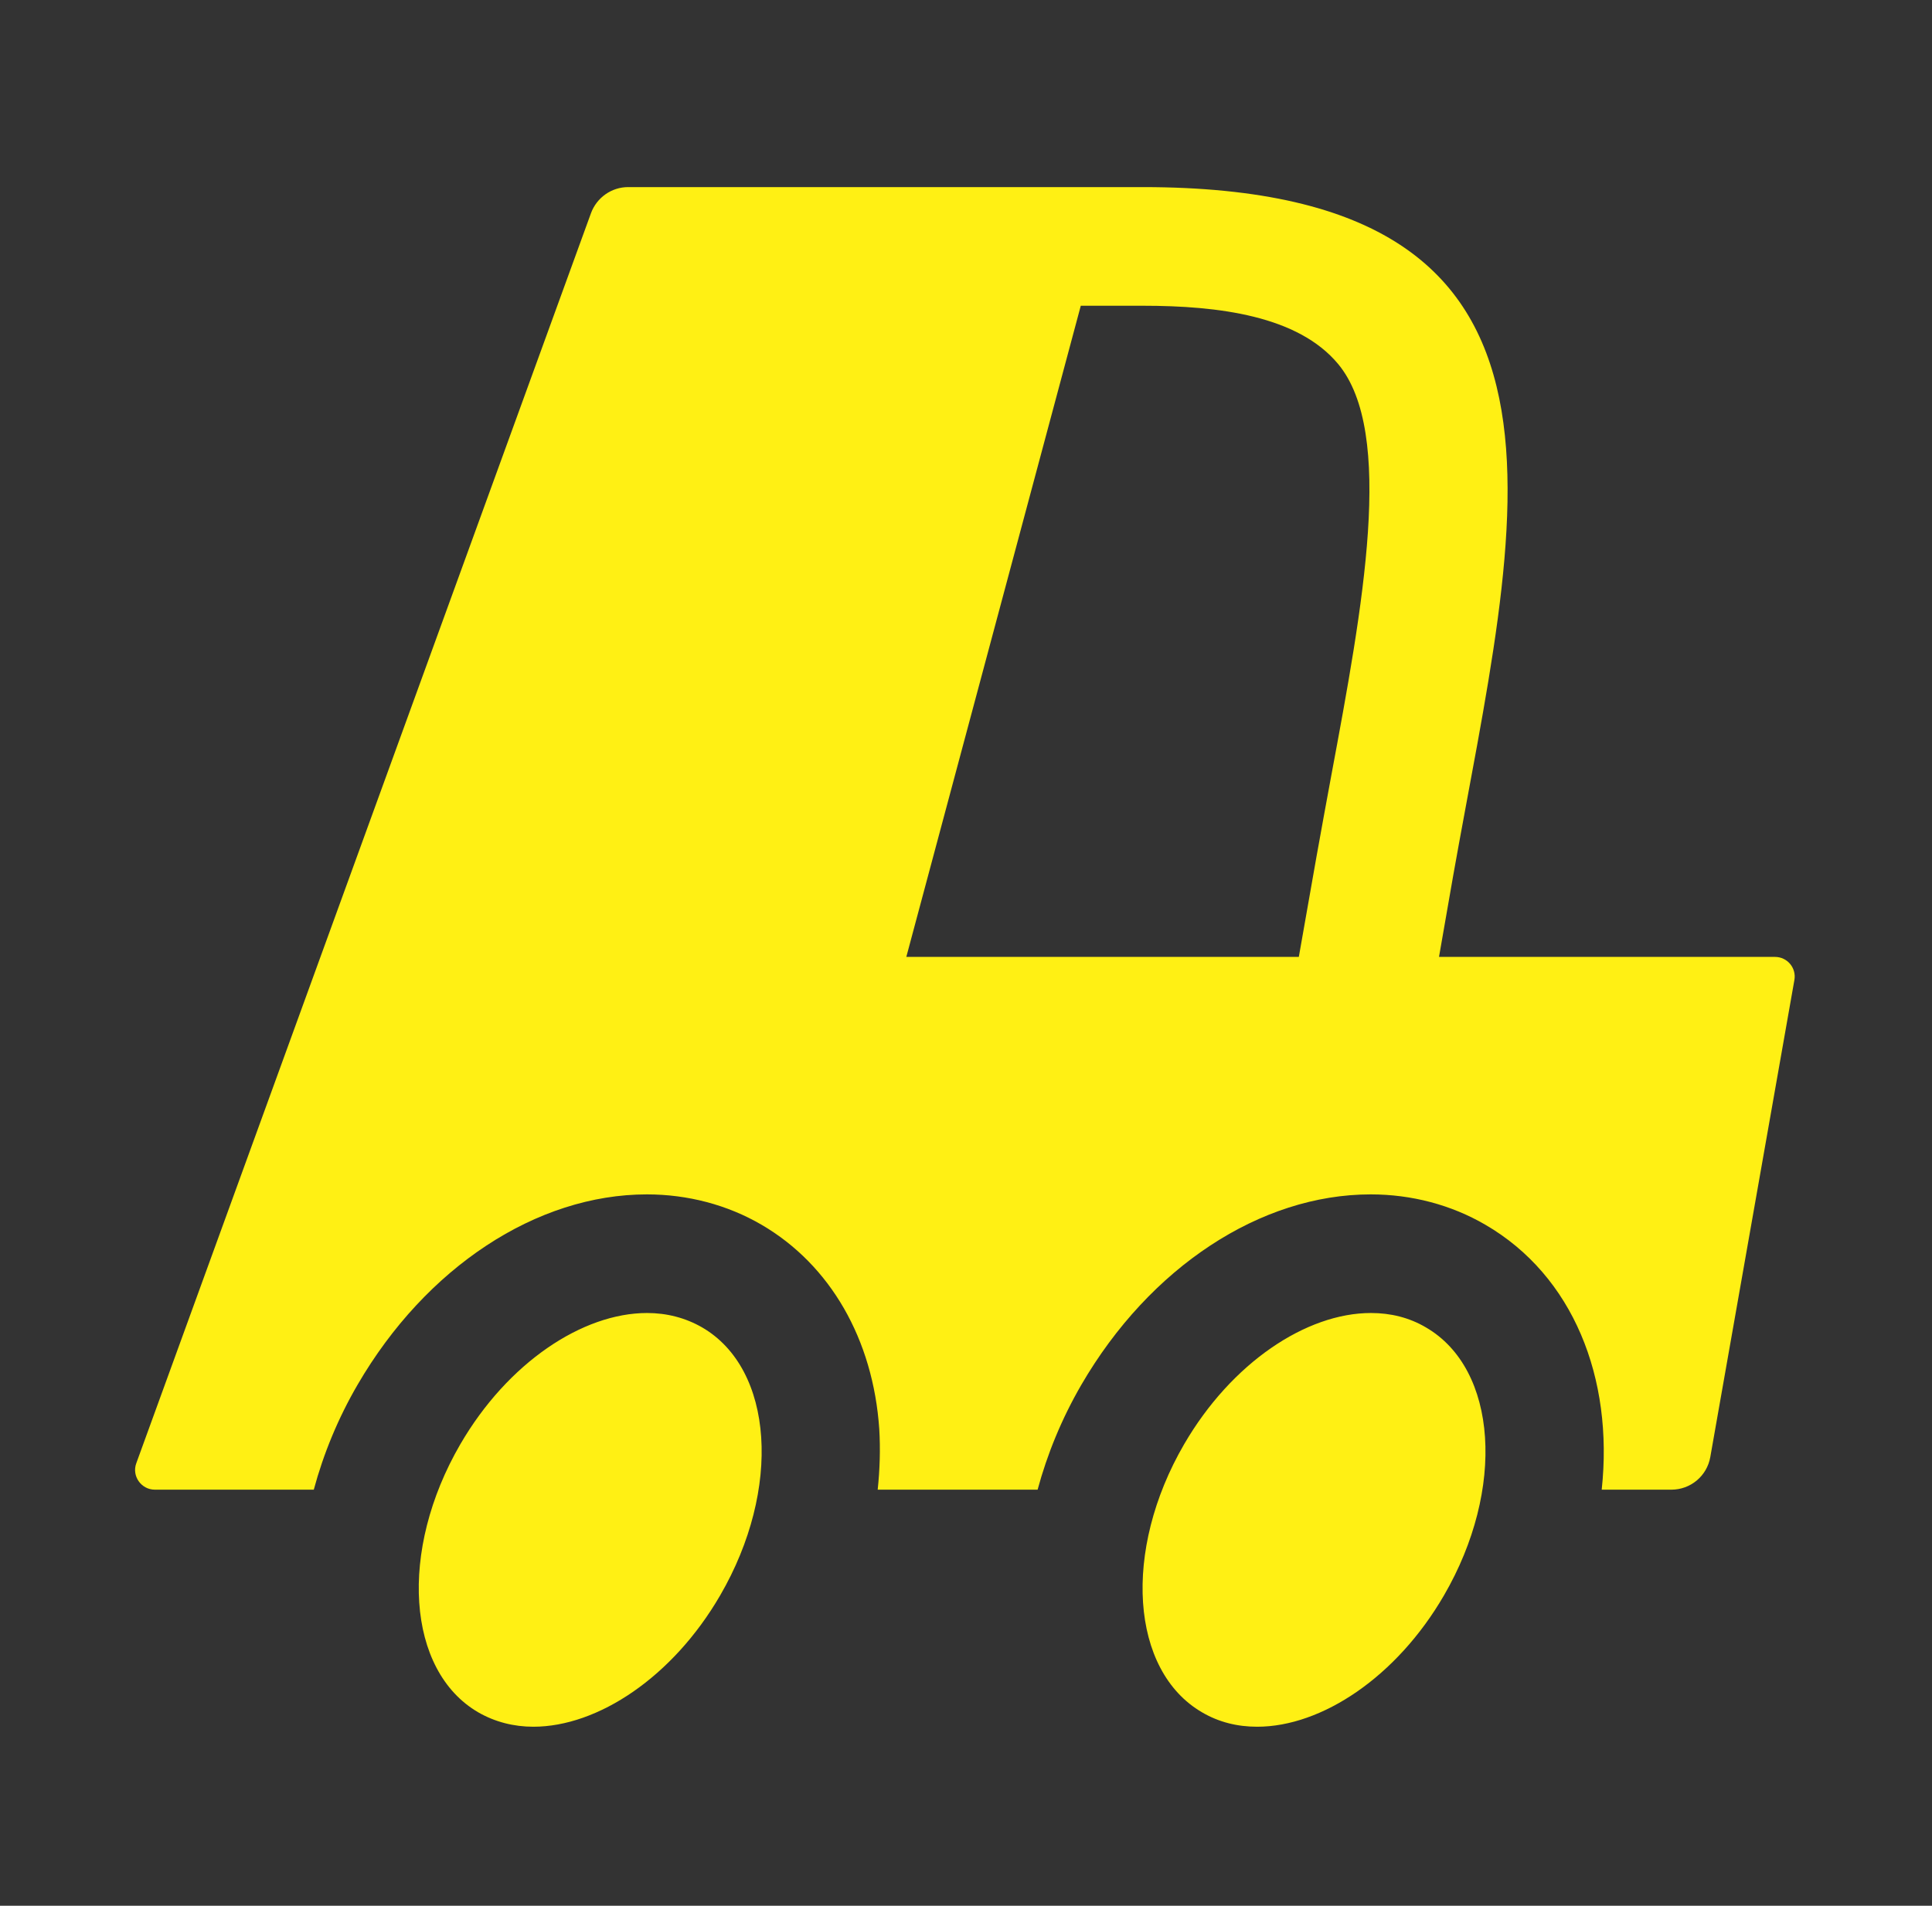 <?xml version="1.0" encoding="UTF-8"?> <svg xmlns="http://www.w3.org/2000/svg" width="75" height="74" viewBox="0 0 75 74" fill="none"><rect x="0" y="0" width="75" height="74" fill="#333333" stroke="none"/><g clip-path="url(#clip0_1118_76693)"><path d="M56.053 61.952C54.214 65.118 51.309 67.049 48.803 67.049C48.036 67.049 47.316 66.873 46.664 66.49C43.882 64.872 43.568 60.212 45.967 56.081C47.806 52.916 50.711 50.984 53.218 50.984C53.984 50.984 54.705 51.16 55.356 51.544C58.138 53.161 58.453 57.821 56.053 61.952ZM27.258 51.544C26.606 51.168 25.878 50.984 25.119 50.984C22.613 50.984 19.708 52.916 17.869 56.081C15.47 60.212 15.784 64.872 18.566 66.49C19.218 66.865 19.946 67.049 20.704 67.049C23.211 67.049 26.116 65.118 27.955 61.952C30.354 57.821 30.04 53.161 27.258 51.544ZM69.658 38.054L66.393 56.579C66.263 57.315 65.626 57.844 64.883 57.844H62.178C62.645 53.506 61.066 49.535 57.663 47.558C56.337 46.784 54.797 46.378 53.21 46.378C48.933 46.378 44.633 49.206 41.981 53.766C41.207 55.1 40.648 56.48 40.28 57.844H34.072C34.156 57.047 34.179 56.257 34.133 55.491C33.895 52.004 32.232 49.114 29.565 47.558C28.239 46.784 26.698 46.378 25.112 46.378C20.835 46.378 16.535 49.206 13.883 53.766C13.124 55.069 12.557 56.449 12.181 57.844H6.011C5.483 57.844 5.107 57.315 5.291 56.817L22.942 8.277C23.165 7.672 23.74 7.265 24.384 7.265H44.365C62.76 7.265 58.851 20.218 56.406 34.038L55.862 37.157H68.907C69.382 37.157 69.742 37.586 69.658 38.054ZM41.958 11.864L35.183 37.157H50.42L51.11 33.241C51.301 32.175 51.493 31.125 51.685 30.09C52.903 23.553 54.16 16.792 51.945 14.133C50.389 12.263 47.316 11.872 44.365 11.872H41.958V11.864Z" fill="#FFF014"></path></g><defs><clipPath id="clip0_1118_76693"><rect width="73.58" height="73.58" fill="white" transform="translate(0.692 0.369)"></rect></clipPath></defs></svg> 